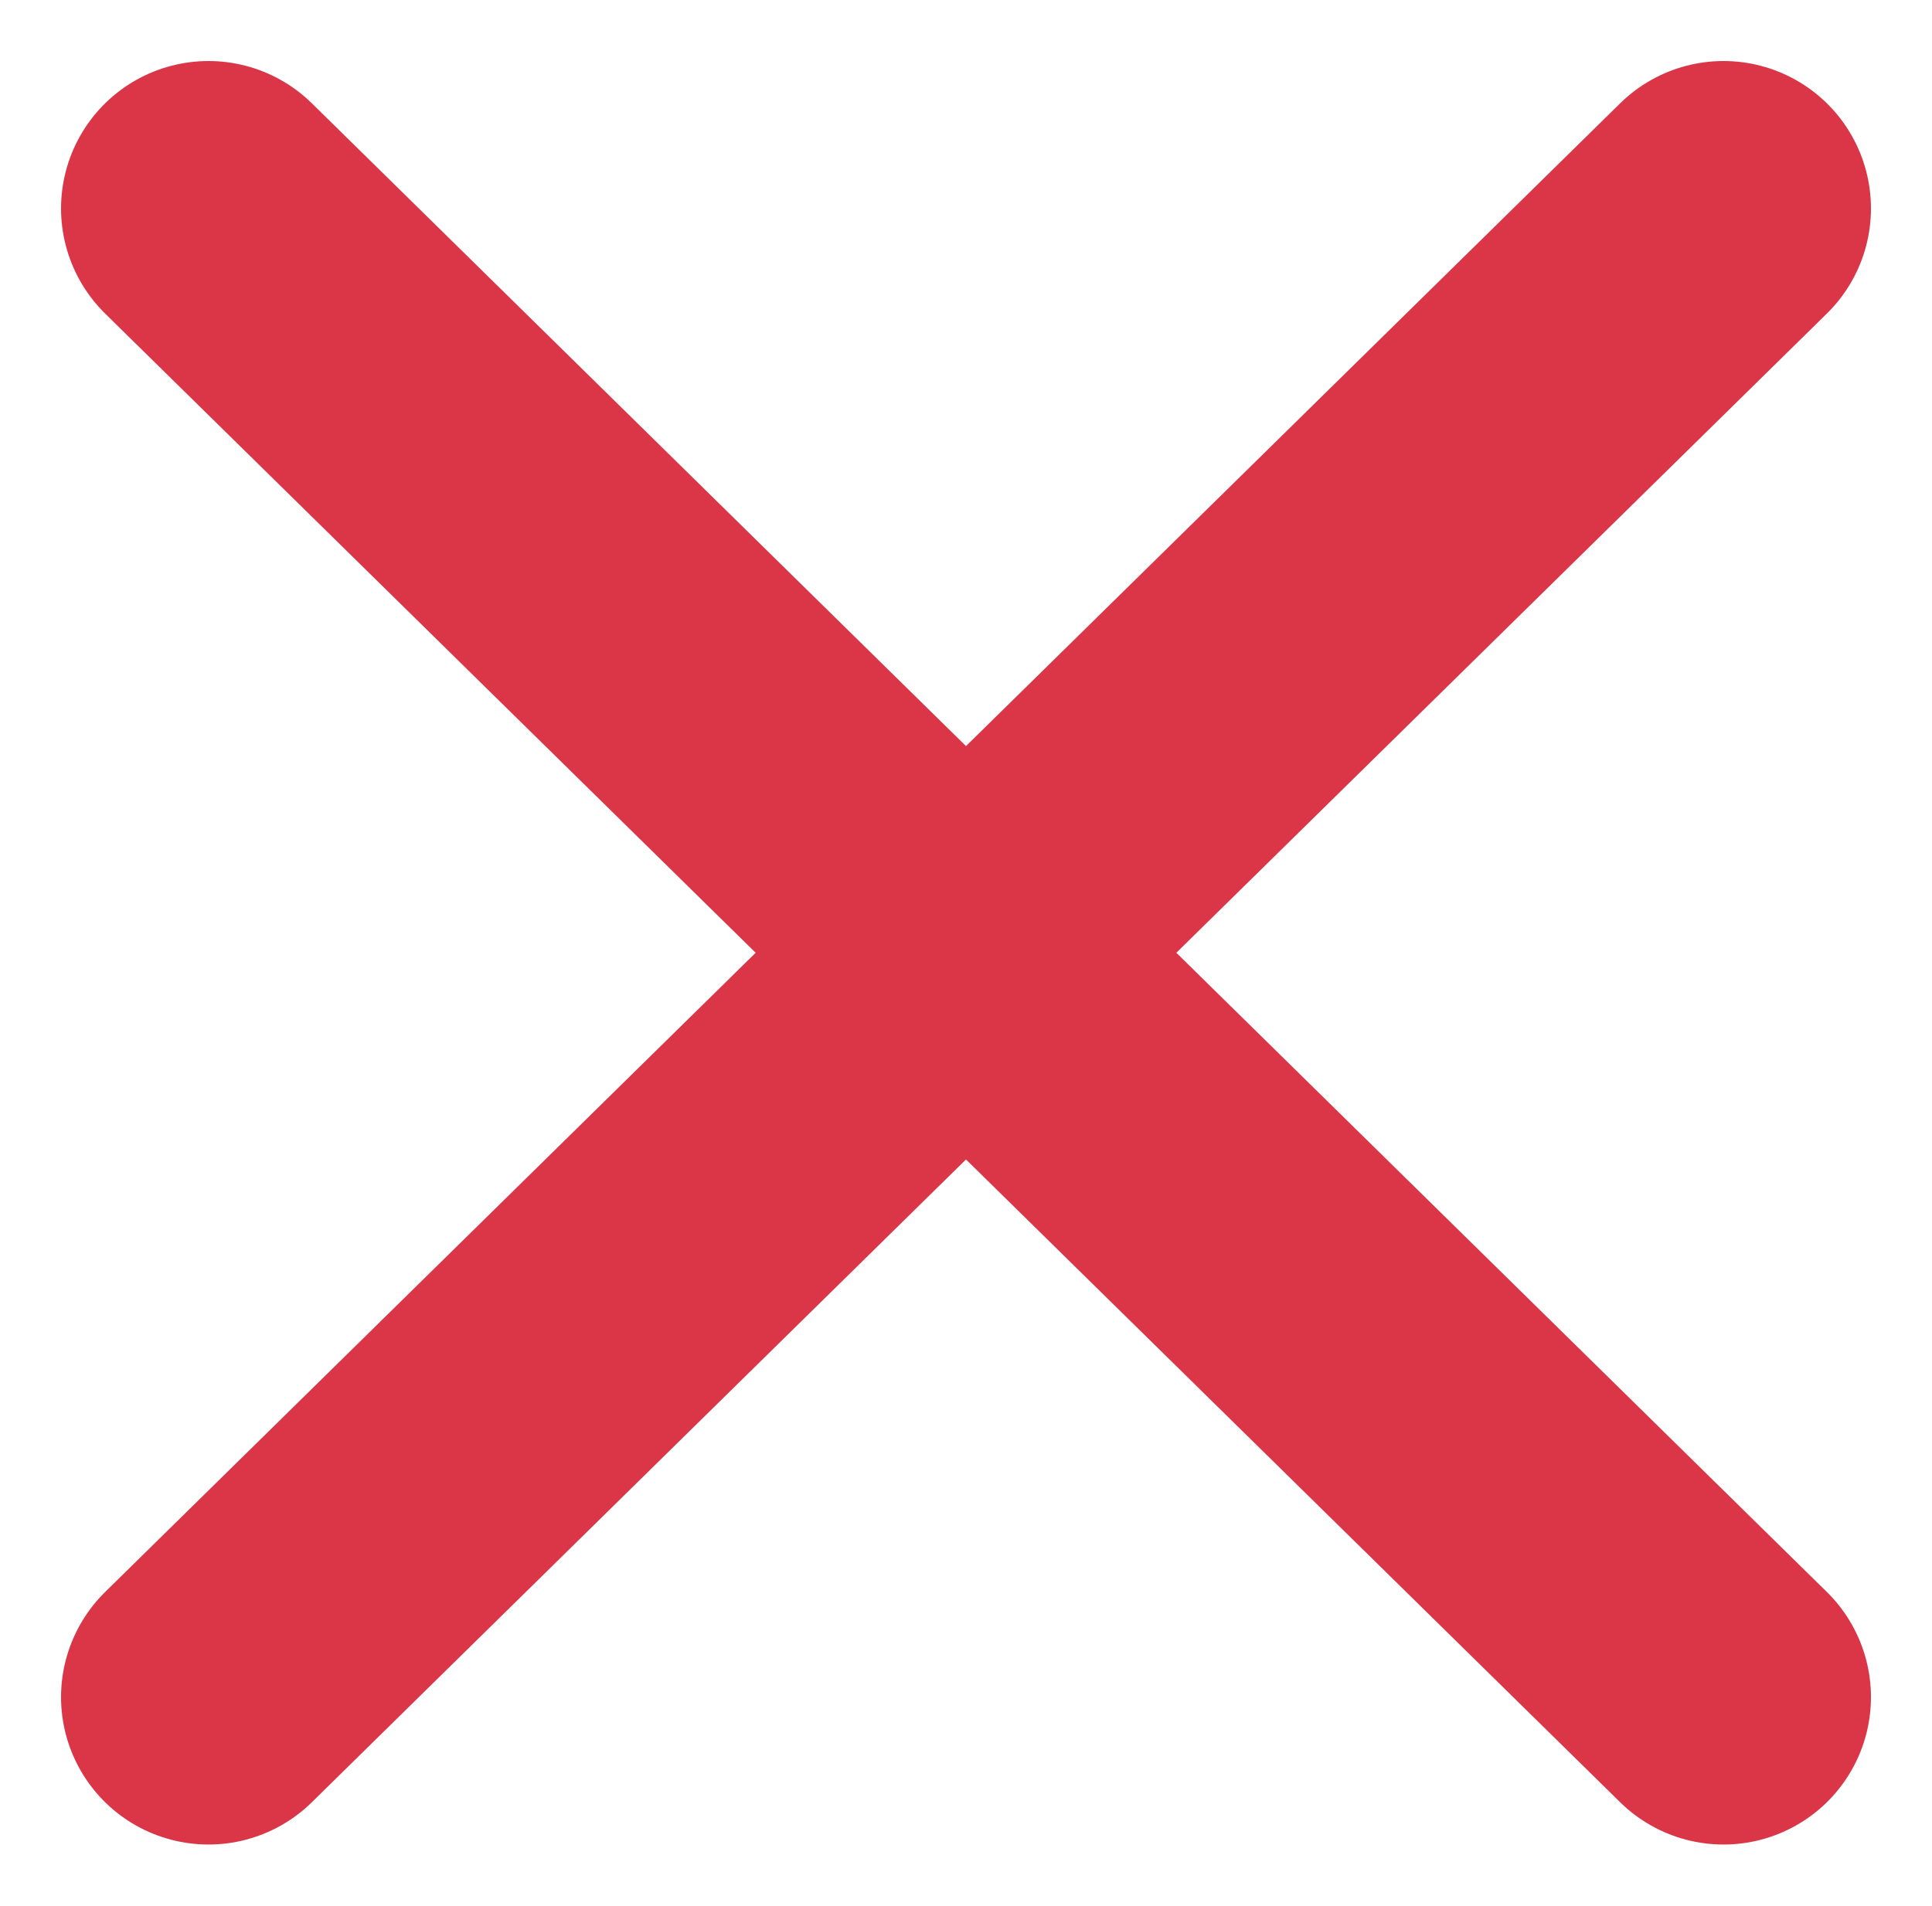 <svg xmlns="http://www.w3.org/2000/svg" width="13.103" height="12.928" viewBox="0 0 13.103 12.928">
  <g id="Group_5706" data-name="Group 5706" transform="translate(1.414 1.414)">
    <line id="Line_67" data-name="Line 67" x2="10.275" y2="10.099" transform="translate(0 0)" fill="none" stroke="#da3647" stroke-linecap="round" stroke-width="2"/>
    <line id="Line_154" data-name="Line 154" x1="10.275" y2="10.099" fill="none" stroke="#da3647" stroke-linecap="round" stroke-width="2"/>
  </g>
</svg>
